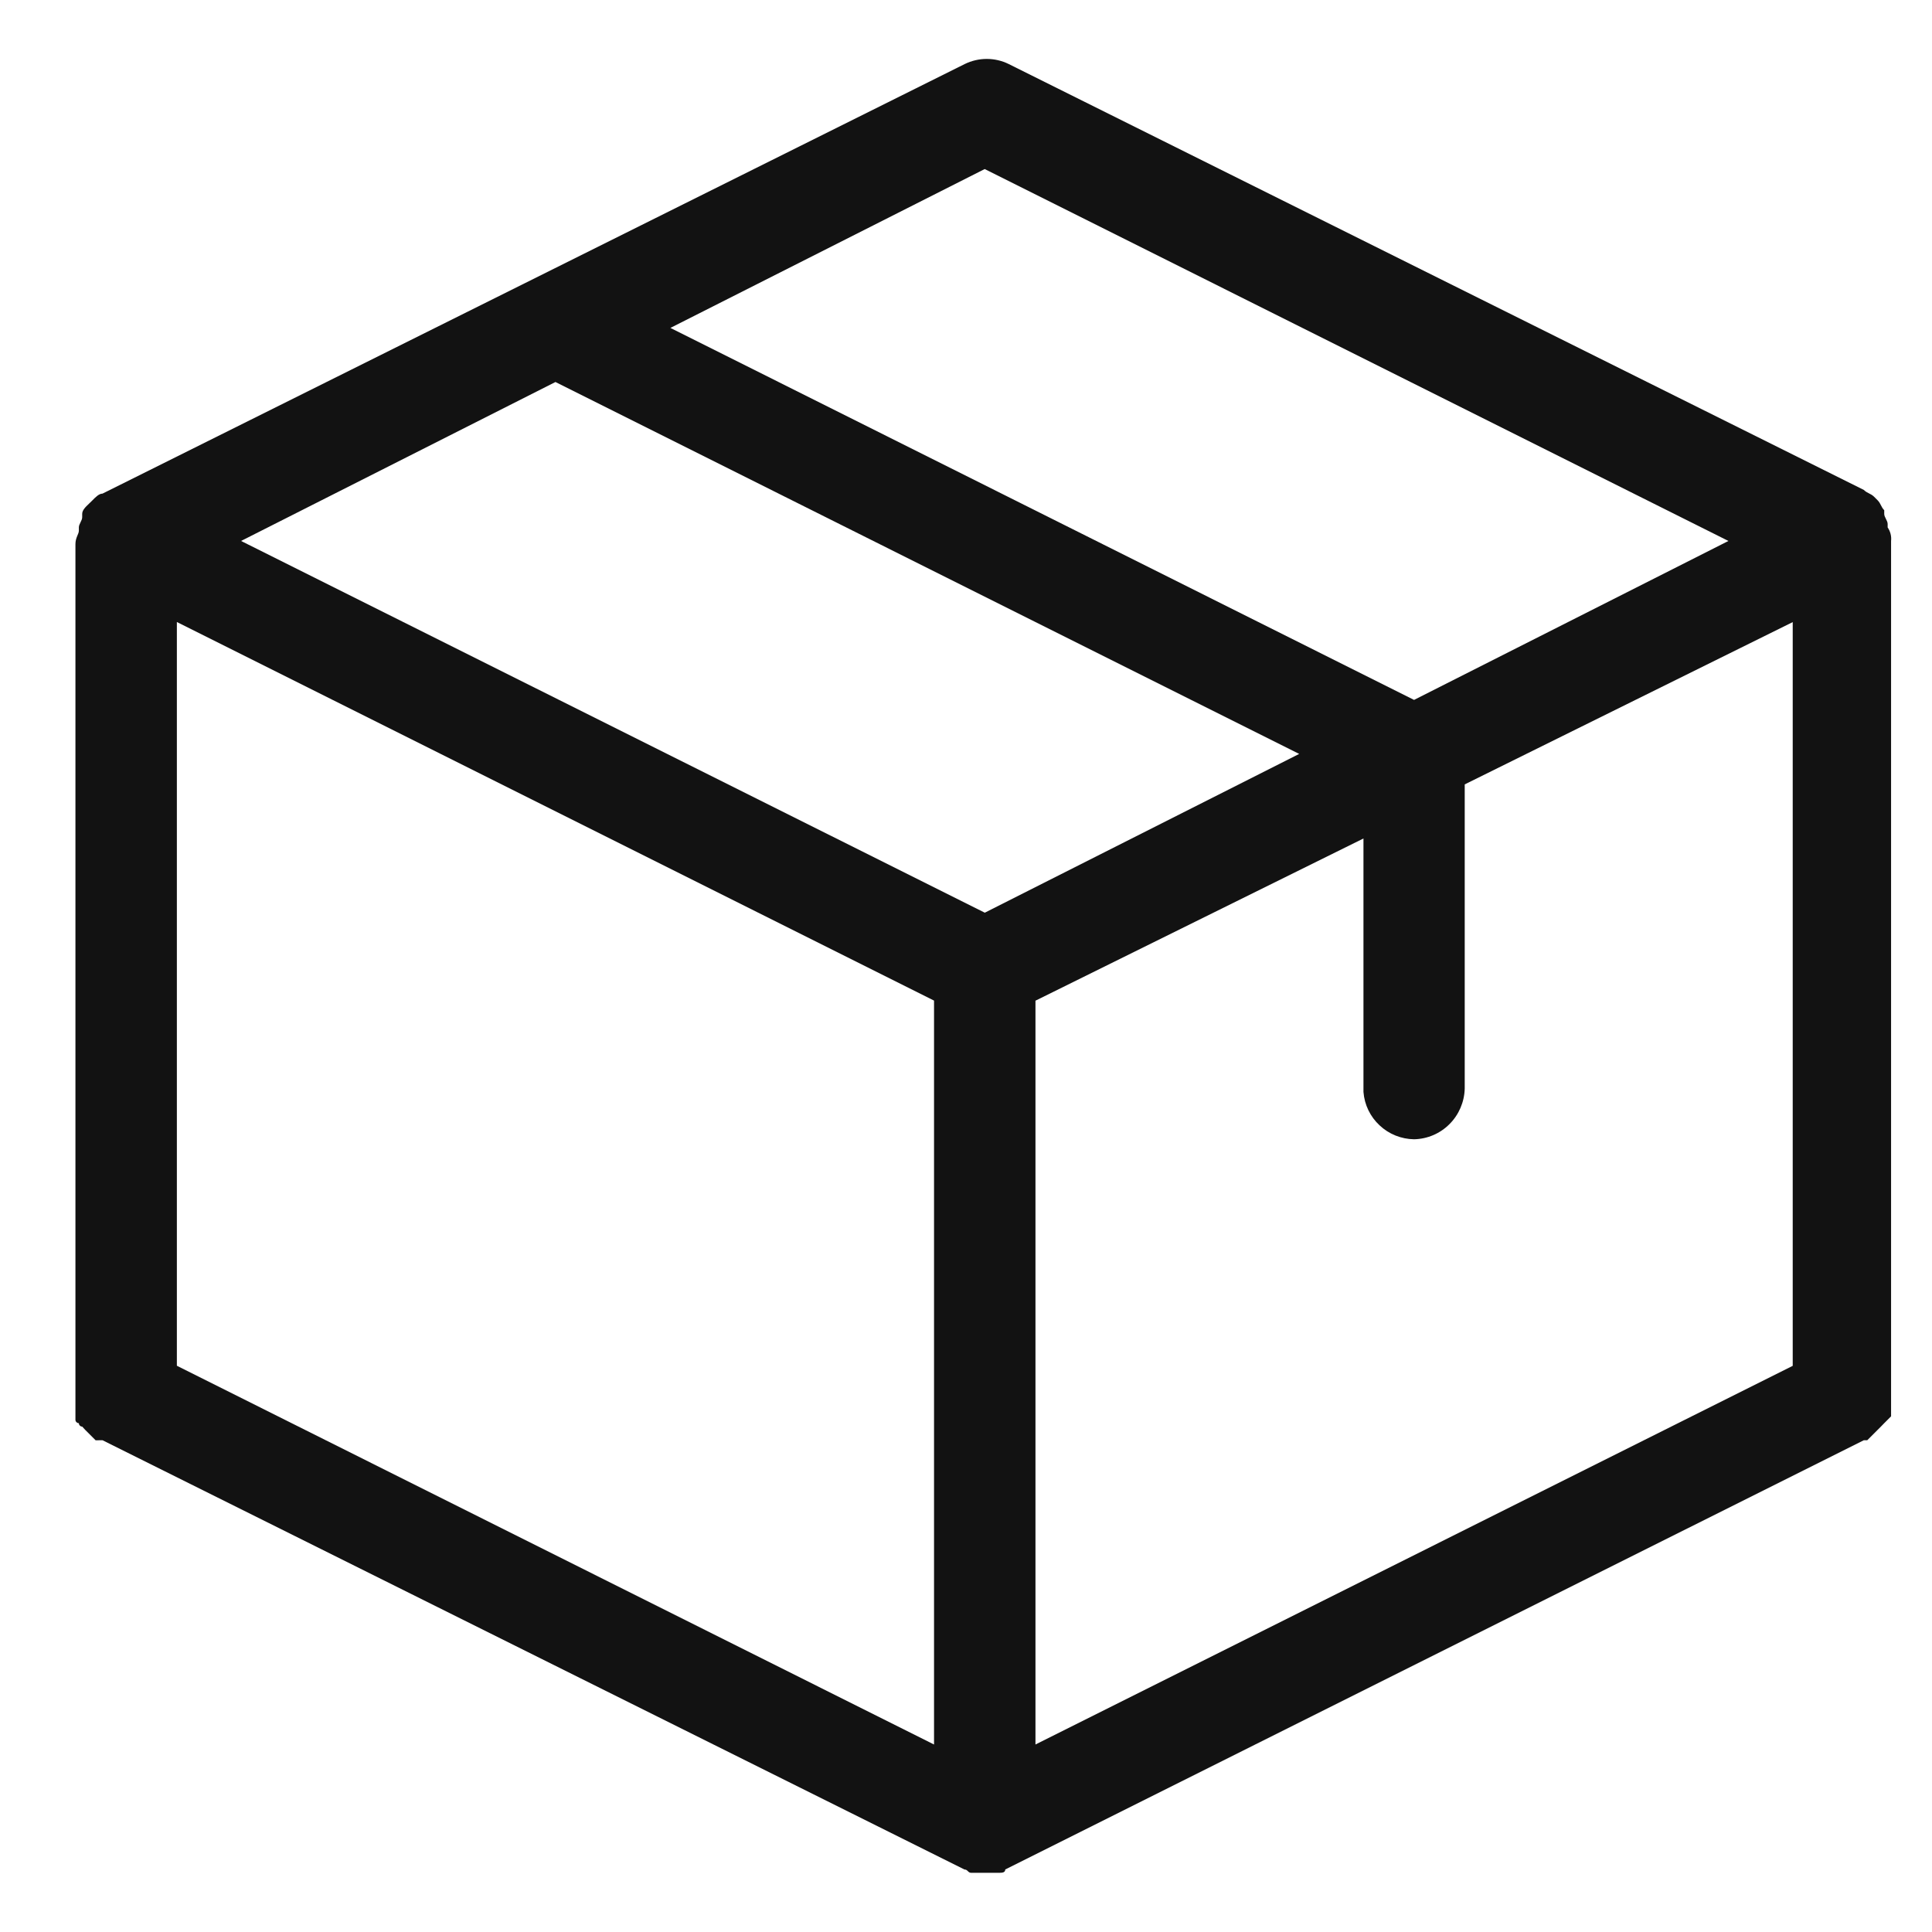 <svg width="22" height="22" viewBox="0 0 22 22" fill="none" xmlns="http://www.w3.org/2000/svg">
<path d="M1.167 16.4L10.982 21.288C11.021 21.288 11.021 21.326 11.059 21.326H11.37C11.409 21.326 11.447 21.326 11.447 21.288L21.224 16.4H21.263L21.302 16.361L21.341 16.322L21.38 16.283L21.419 16.244L21.457 16.205C21.483 16.179 21.509 16.154 21.534 16.128V6.16C21.54 6.106 21.526 6.051 21.495 6.006V5.967C21.495 5.928 21.456 5.89 21.456 5.852V5.81C21.418 5.771 21.418 5.733 21.379 5.695L21.34 5.656C21.301 5.618 21.263 5.618 21.224 5.579L11.486 0.729C11.409 0.691 11.323 0.671 11.236 0.671C11.15 0.671 11.064 0.691 10.986 0.729L1.167 5.621C1.128 5.621 1.09 5.659 1.052 5.698L1.013 5.736C0.972 5.775 0.936 5.81 0.936 5.852V5.89C0.936 5.928 0.898 5.967 0.898 6.005V6.043C0.898 6.082 0.859 6.12 0.859 6.197V16.167C0.859 16.172 0.86 16.177 0.862 16.182C0.864 16.187 0.867 16.191 0.871 16.195C0.874 16.198 0.879 16.201 0.883 16.203C0.888 16.205 0.893 16.206 0.898 16.206C0.898 16.211 0.899 16.216 0.901 16.221C0.903 16.226 0.906 16.23 0.909 16.233C0.913 16.237 0.917 16.24 0.922 16.242C0.926 16.244 0.931 16.245 0.936 16.245L0.972 16.284L1.011 16.323L1.05 16.362L1.089 16.401L1.167 16.4ZM16.102 12.973C16.254 12.97 16.399 12.908 16.506 12.8C16.613 12.693 16.675 12.548 16.679 12.396V8.932L20.414 7.084V15.553L11.791 19.865V11.395L15.526 9.548V12.434C15.537 12.58 15.603 12.716 15.71 12.815C15.816 12.915 15.957 12.971 16.102 12.973ZM10.636 19.865L2.014 15.552V7.083L10.636 11.394V19.865ZM11.213 1.925L19.682 6.16L16.102 7.97L7.634 3.734L11.213 1.925ZM6.325 4.35L14.794 8.585L11.214 10.393L2.745 6.16L6.325 4.35Z" fill="#121212"/>
</svg>
